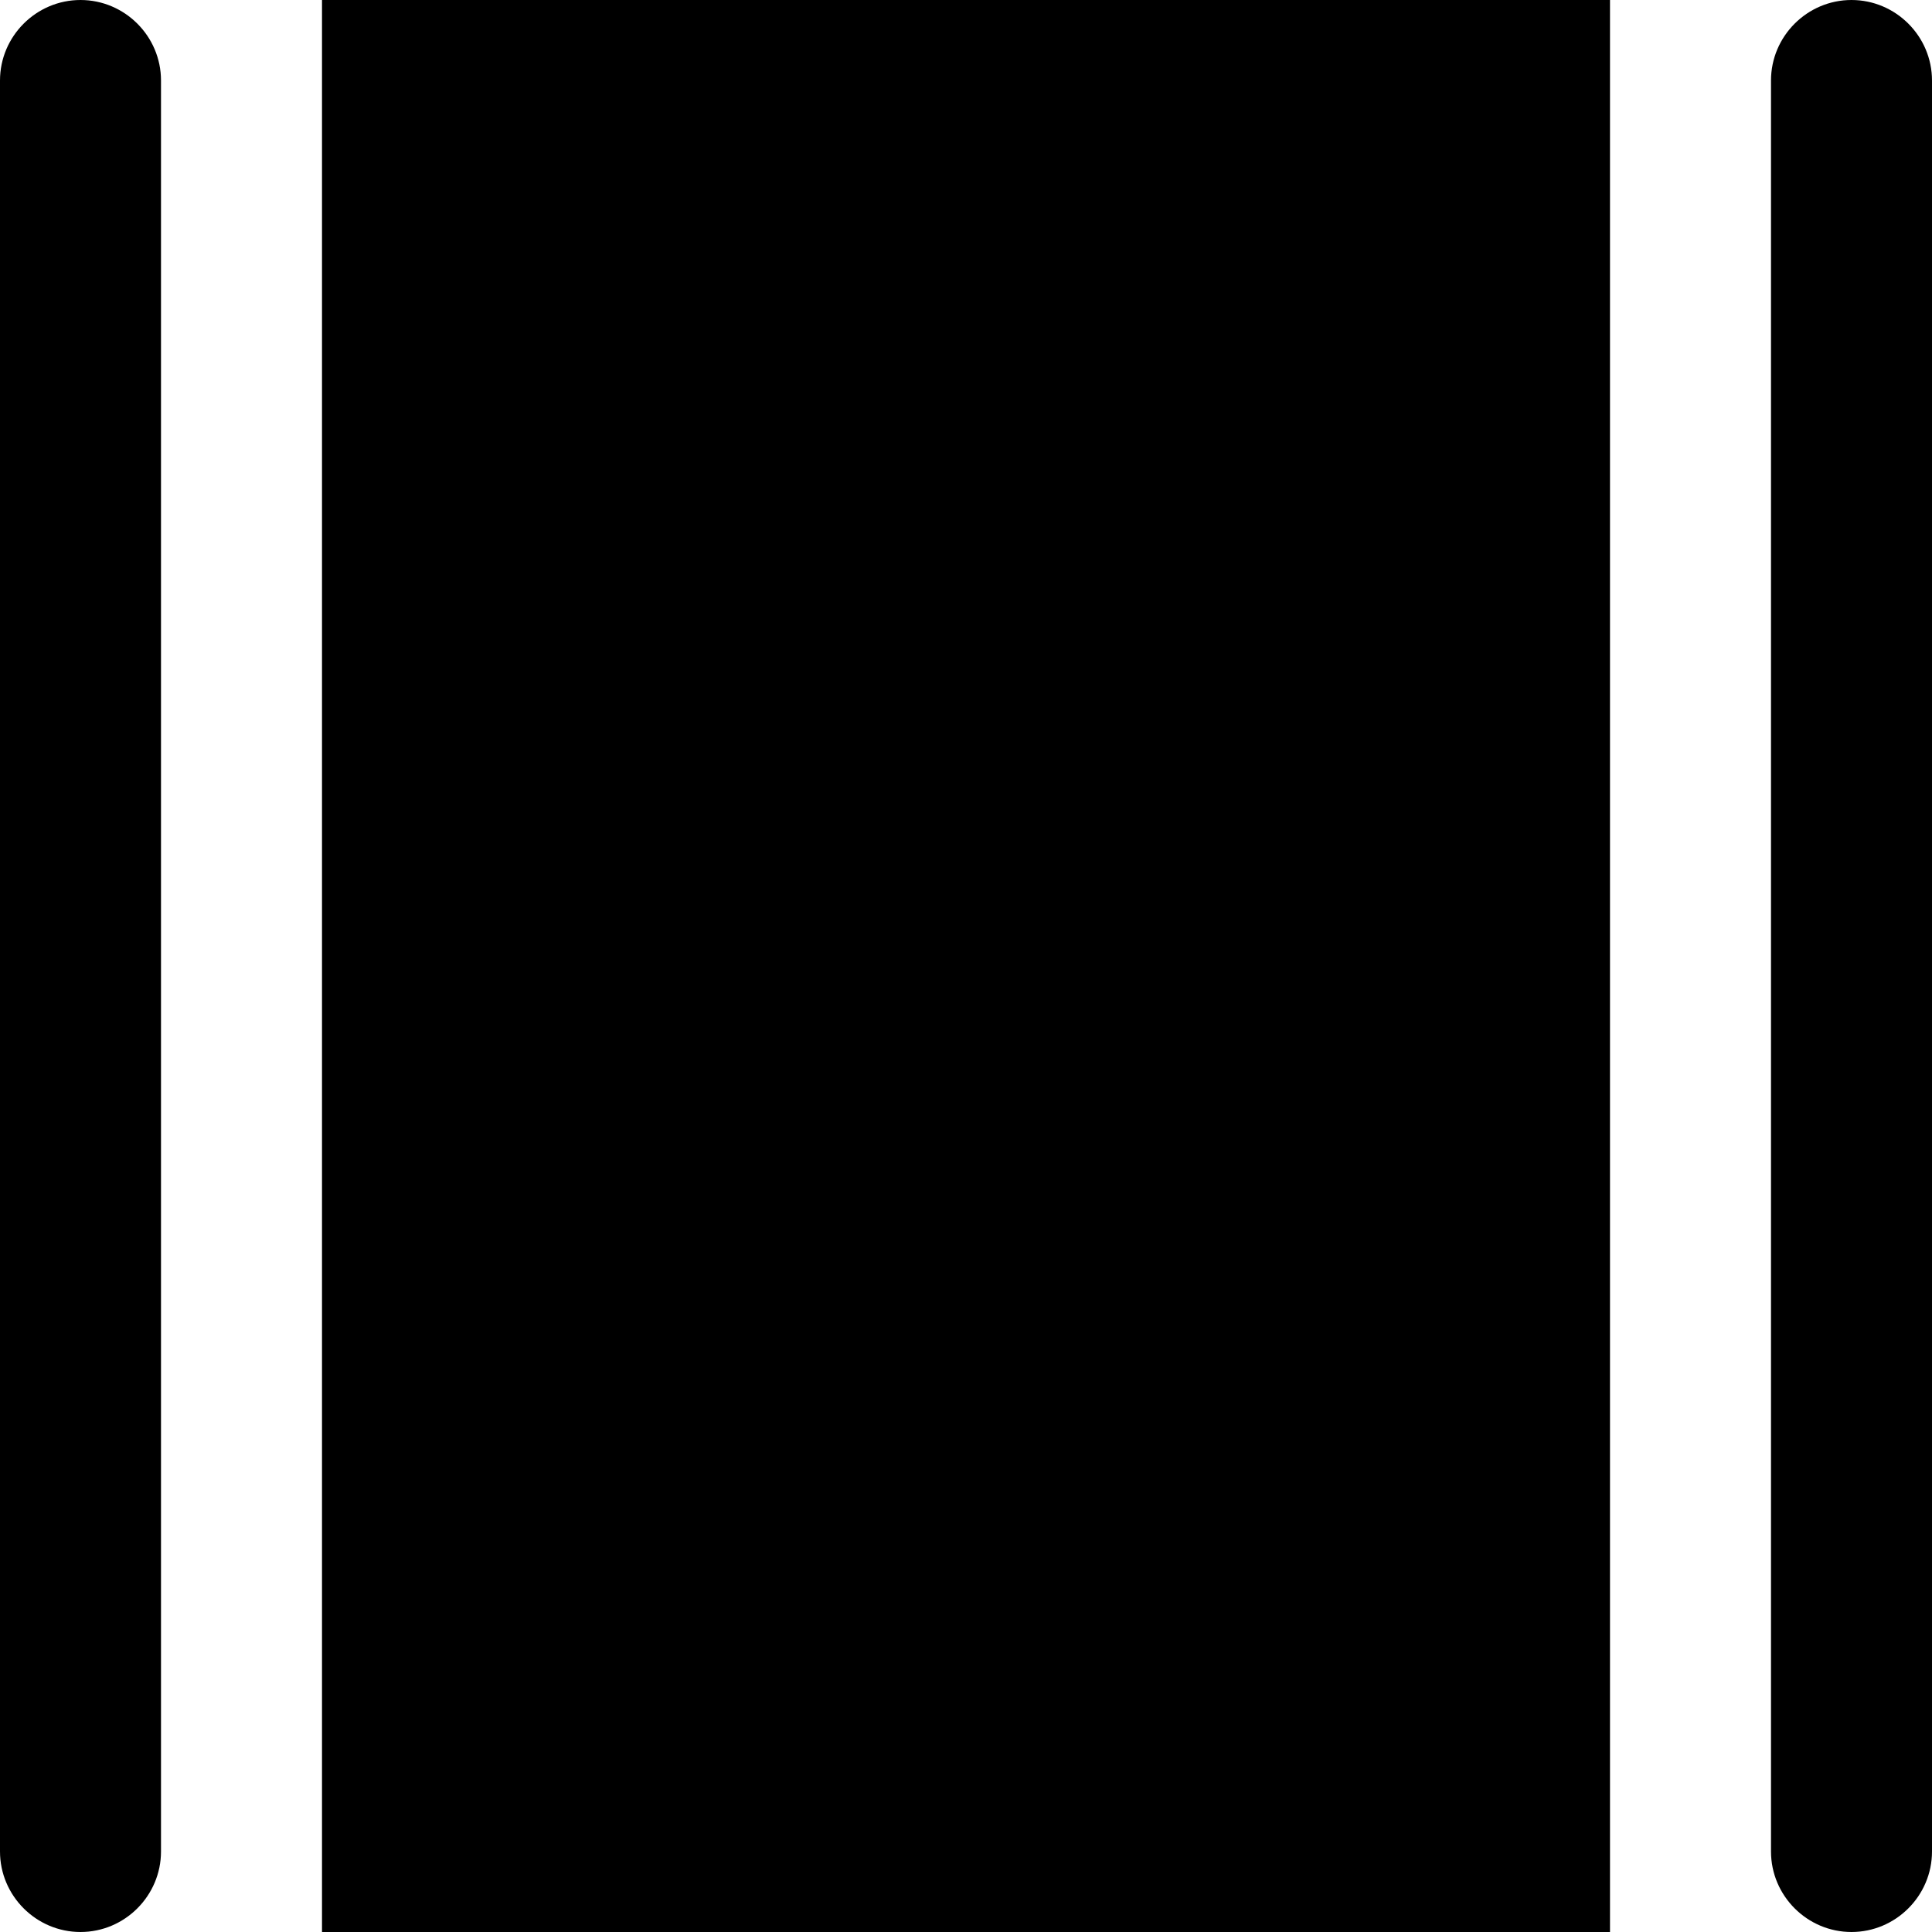 <svg width="24" height="24" viewBox="0 0 24 24" fill="none" xmlns="http://www.w3.org/2000/svg">
<g clip-path="url(#clip0_94_262)">
<path d="M1 0C0.45 0 0 0.45 0 1V23C0 23.55 0.45 24 1 24C1.55 24 2 23.55 2 23V1C2 0.45 1.55 0 1 0Z" fill="black"/>
<path d="M23 0C22.45 0 22 0.45 22 1V23C22 23.55 22.45 24 23 24C23.55 24 24 23.55 24 23V1C24 0.45 23.55 0 23 0Z" fill="black"/>
<path d="M20 0H4V24H20V0Z" fill="black"/>
</g>
<defs>
<clipPath id="clip0_94_262">
<rect width="24" height="24" fill="white"/>
</clipPath>
</defs>
</svg>

